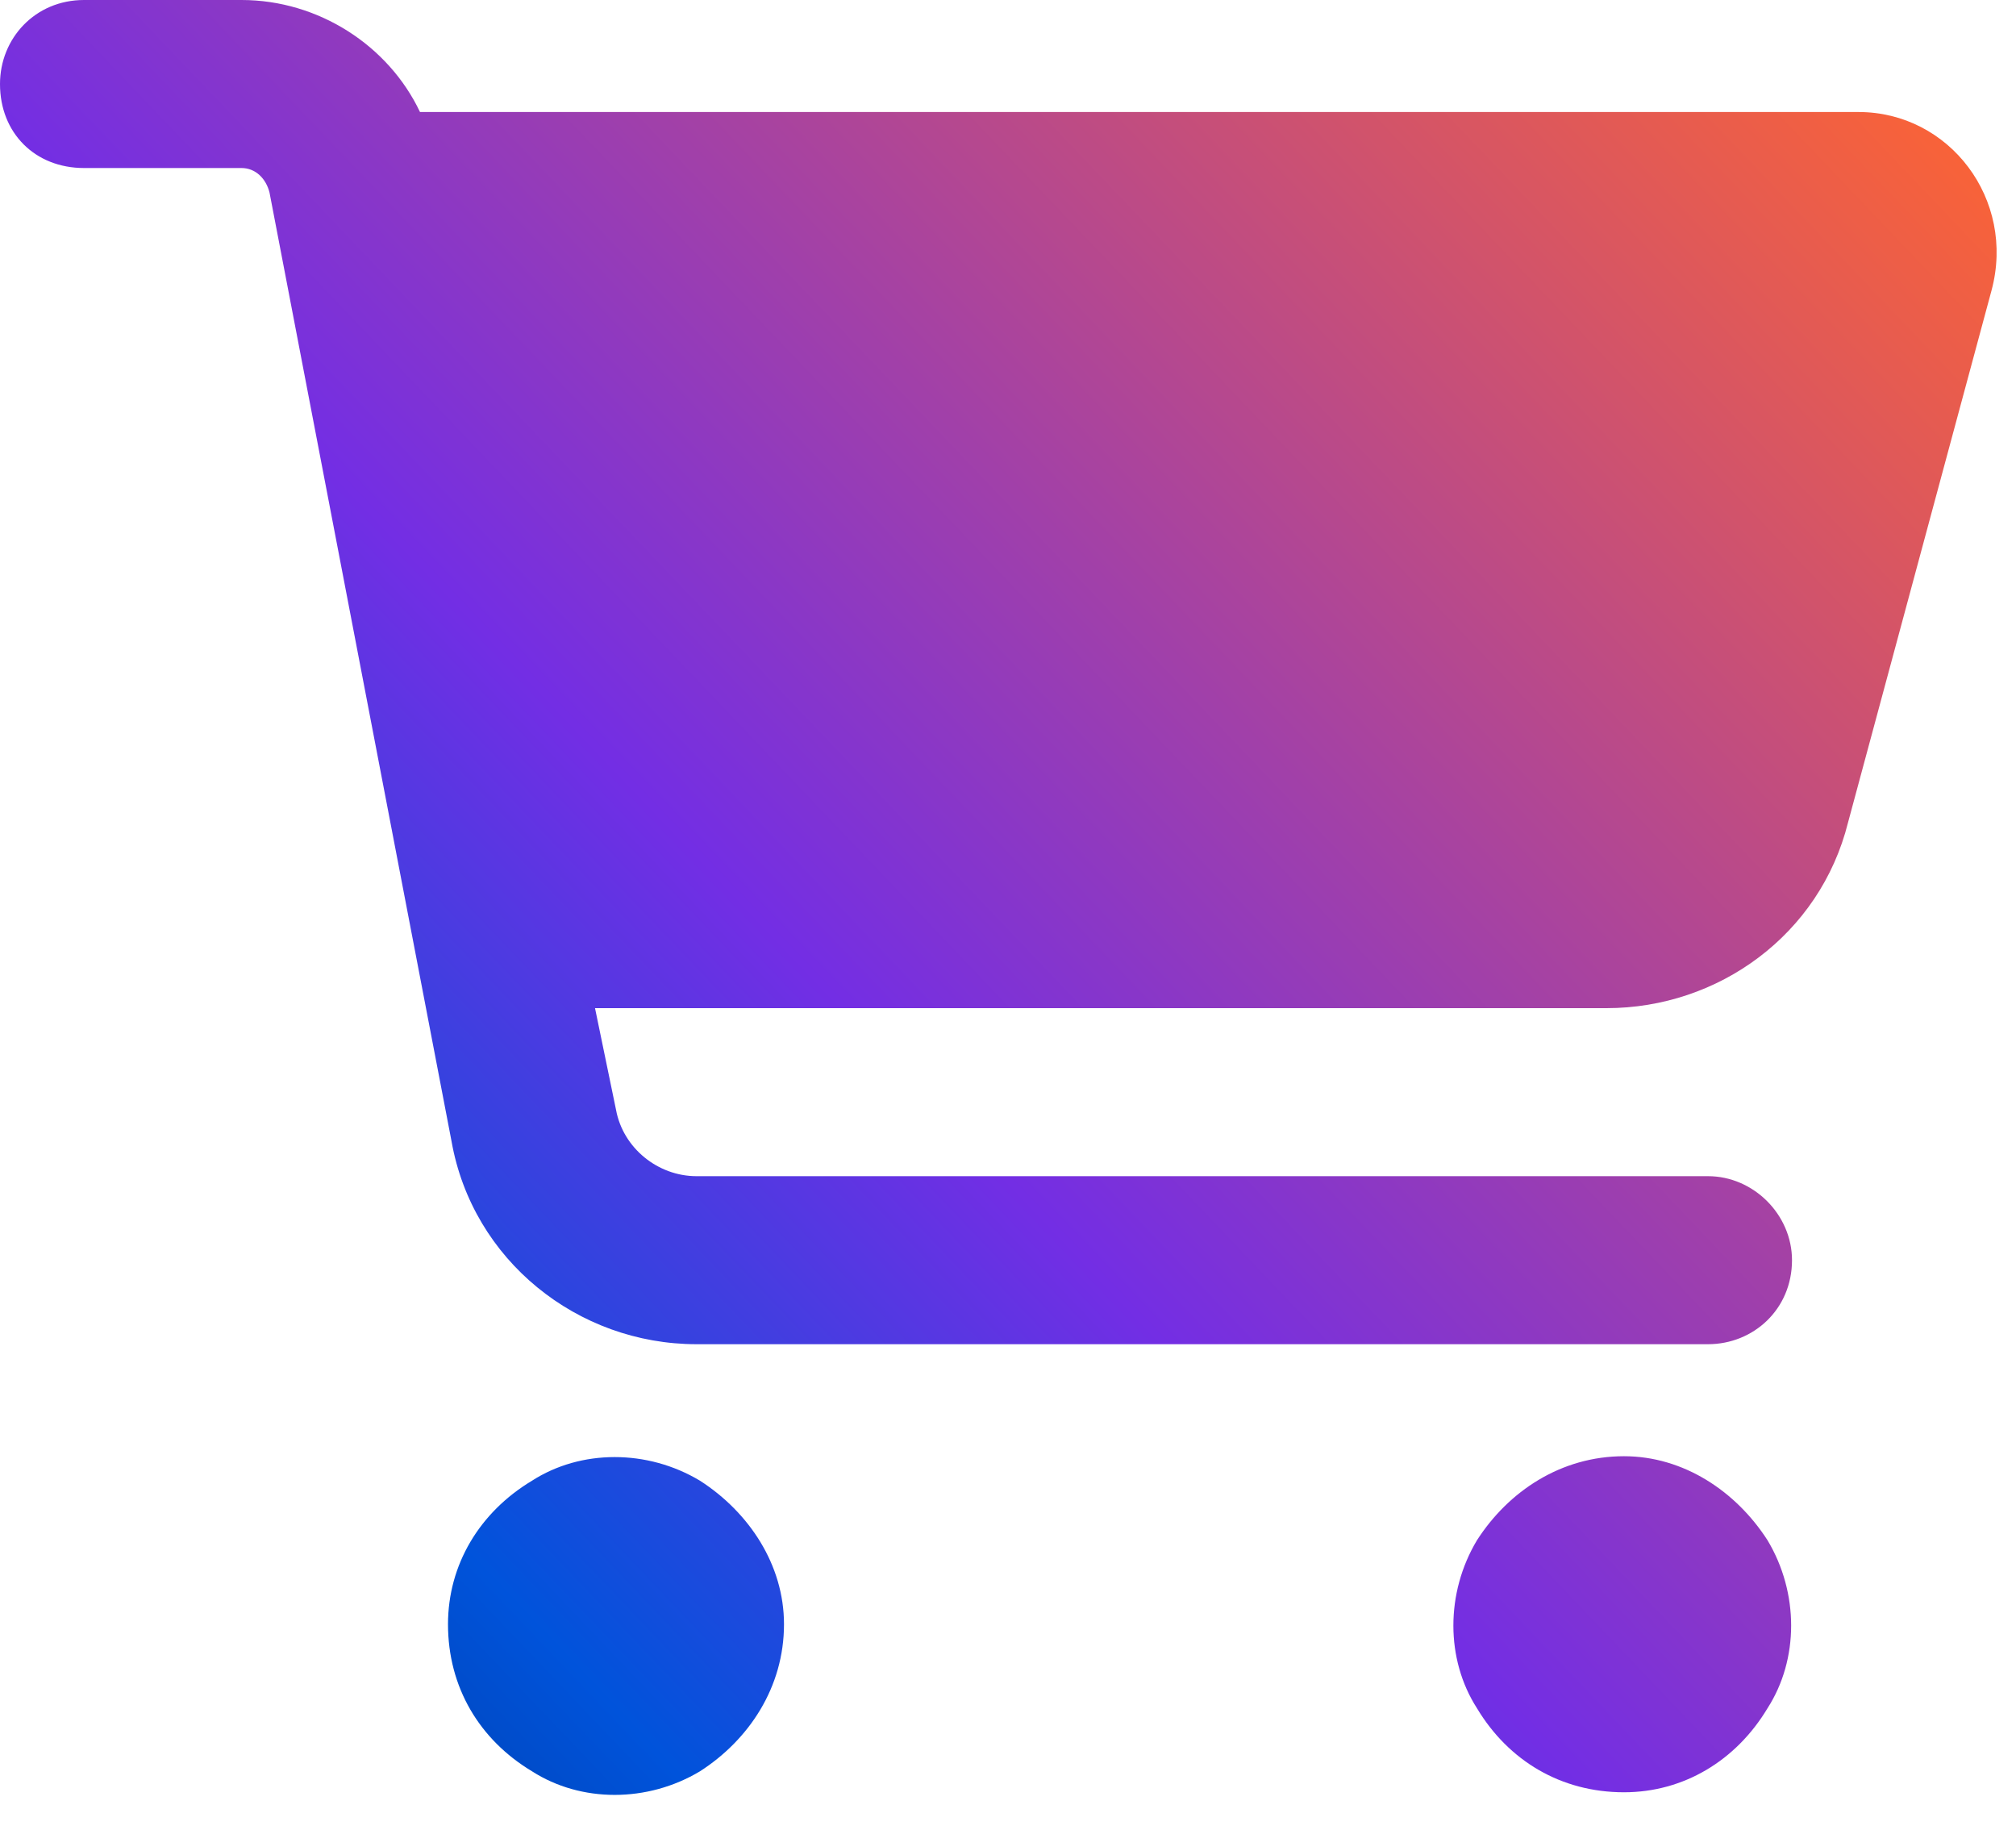 <svg width="54" height="49" viewBox="0 0 54 49" fill="none" xmlns="http://www.w3.org/2000/svg">
<path d="M0 2.25C0 1.031 0.938 0 2.25 0H6.469C8.531 0 10.406 1.219 11.25 3H49.781C52.219 3 54 5.344 53.344 7.781L49.5 22.031C48.75 25.031 46.031 27 43.031 27H15.938L16.5 29.719C16.688 30.75 17.625 31.5 18.656 31.5H45.75C46.969 31.5 48 32.531 48 33.75C48 35.062 46.969 36 45.75 36H18.656C15.469 36 12.656 33.75 12.094 30.562L7.219 5.156C7.125 4.781 6.844 4.5 6.469 4.5H2.25C0.938 4.5 0 3.562 0 2.25ZM12 43.5C12 41.906 12.844 40.5 14.25 39.656C15.562 38.812 17.344 38.812 18.75 39.656C20.062 40.5 21 41.906 21 43.5C21 45.188 20.062 46.594 18.75 47.438C17.344 48.281 15.562 48.281 14.25 47.438C12.844 46.594 12 45.188 12 43.5ZM43.5 39C45.094 39 46.5 39.938 47.344 41.25C48.188 42.656 48.188 44.438 47.344 45.75C46.5 47.156 45.094 48 43.5 48C41.812 48 40.406 47.156 39.562 45.75C38.719 44.438 38.719 42.656 39.562 41.25C40.406 39.938 41.812 39 43.5 39Z" fill="url(#paint0_linear_13720_2311)"/>
<defs>
<linearGradient id="paint0_linear_13720_2311" x1="2.875" y1="56.262" x2="59.072" y2="2.699" gradientUnits="userSpaceOnUse">
<stop stop-color="#002A78"/>
<stop offset="0.22" stop-color="#0053DB"/>
<stop offset="0.444" stop-color="#732EE4"/>
<stop offset="0.95" stop-color="#FF6530"/>
</linearGradient>
</defs>
</svg>
